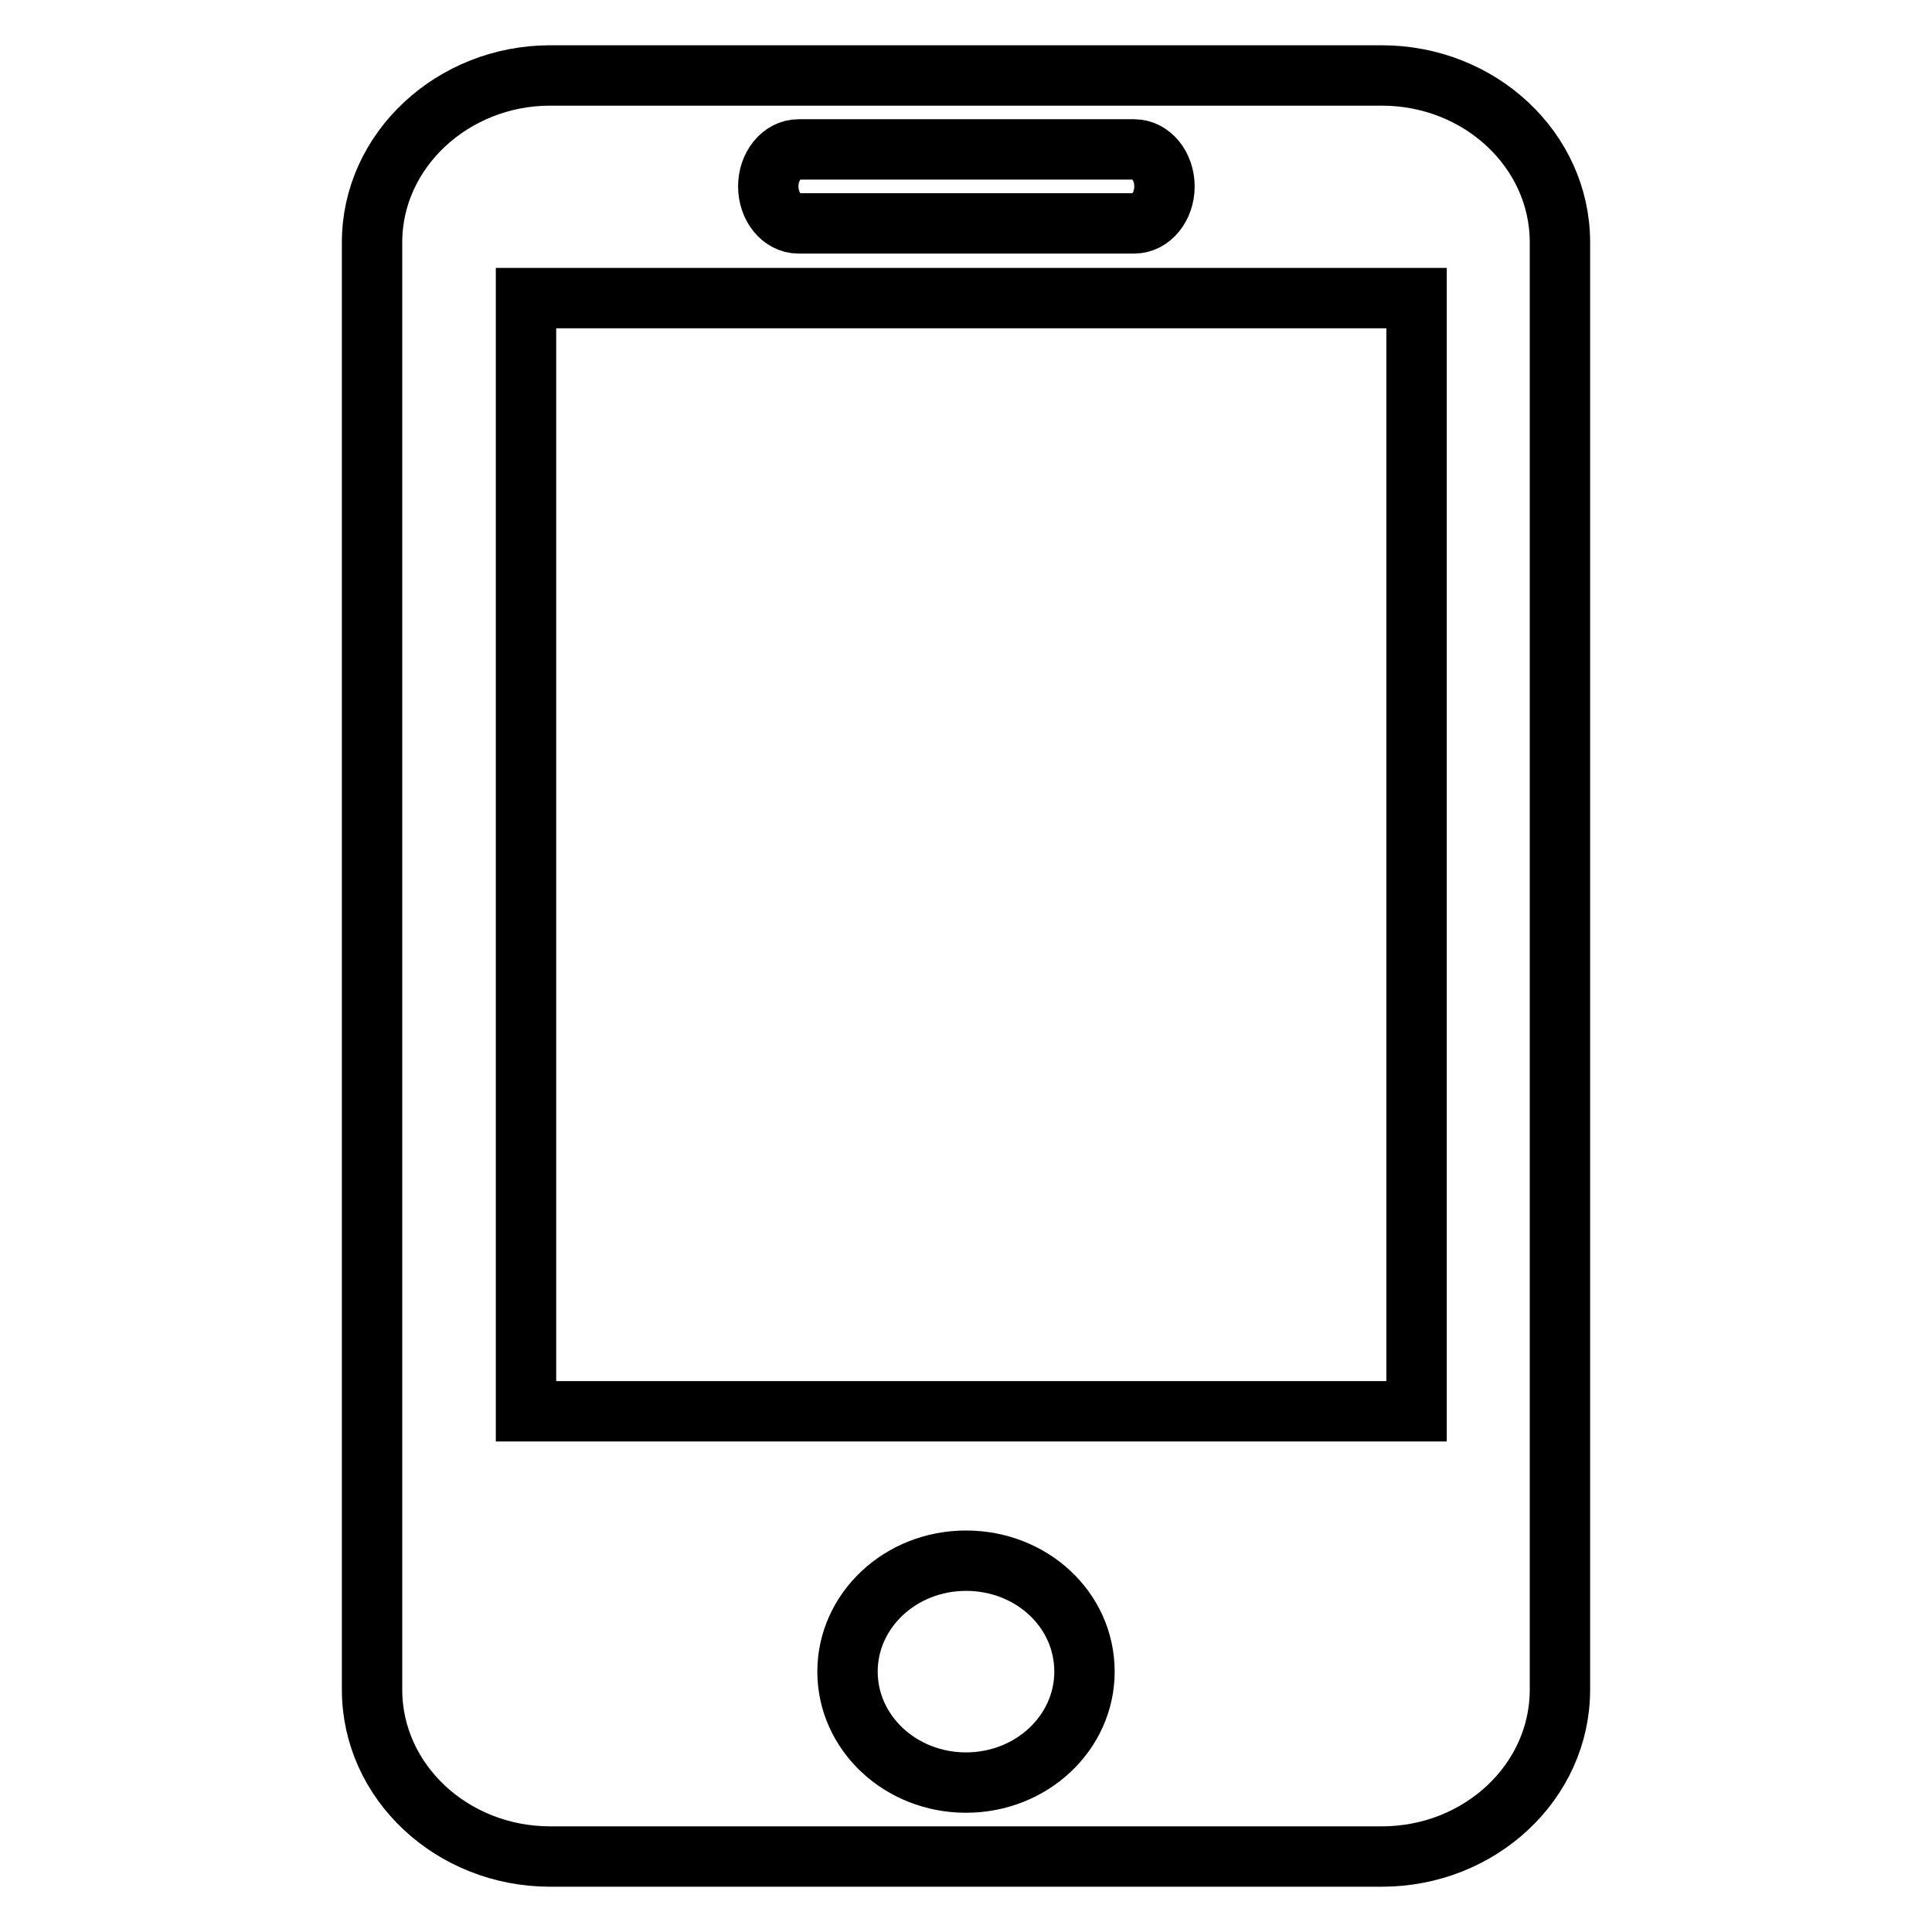 <?xml version="1.0" encoding="utf-8"?>
<!-- Svg Vector Icons : http://www.onlinewebfonts.com/icon -->
<!DOCTYPE svg PUBLIC "-//W3C//DTD SVG 1.1//EN" "http://www.w3.org/Graphics/SVG/1.1/DTD/svg11.dtd">
<svg version="1.1" xmlns="http://www.w3.org/2000/svg" xmlns:xlink="http://www.w3.org/1999/xlink" x="0px" y="0px" viewBox="0 0 256 256" enable-background="new 0 0 256 256" xml:space="preserve">
<g> <path stroke-width="8" fill-opacity="0" stroke="#000000"  d="M183.1,10c13,0,23.6,9.9,23.6,22.1v191.8c0,12.2-10.6,22.1-23.6,22.1H72.9c-13,0-23.6-9.9-23.6-22.1V32.1 C49.3,19.9,60,10,72.9,10H183.1z M105.8,19.8c-2.2,0-4,2.2-4,4.9c0,2.7,1.8,4.9,4,4.9h44.5c2.2,0,4-2.2,4-4.9c0-2.7-1.8-4.9-4-4.9 H105.8z M128,236.2c8.7,0,15.7-6.6,15.7-14.7c0-8.2-7-14.7-15.7-14.7c-8.7,0-15.7,6.6-15.7,14.7S119.3,236.2,128,236.2z M69.7,187 h118V39.5h-118V187z"/></g>
</svg>